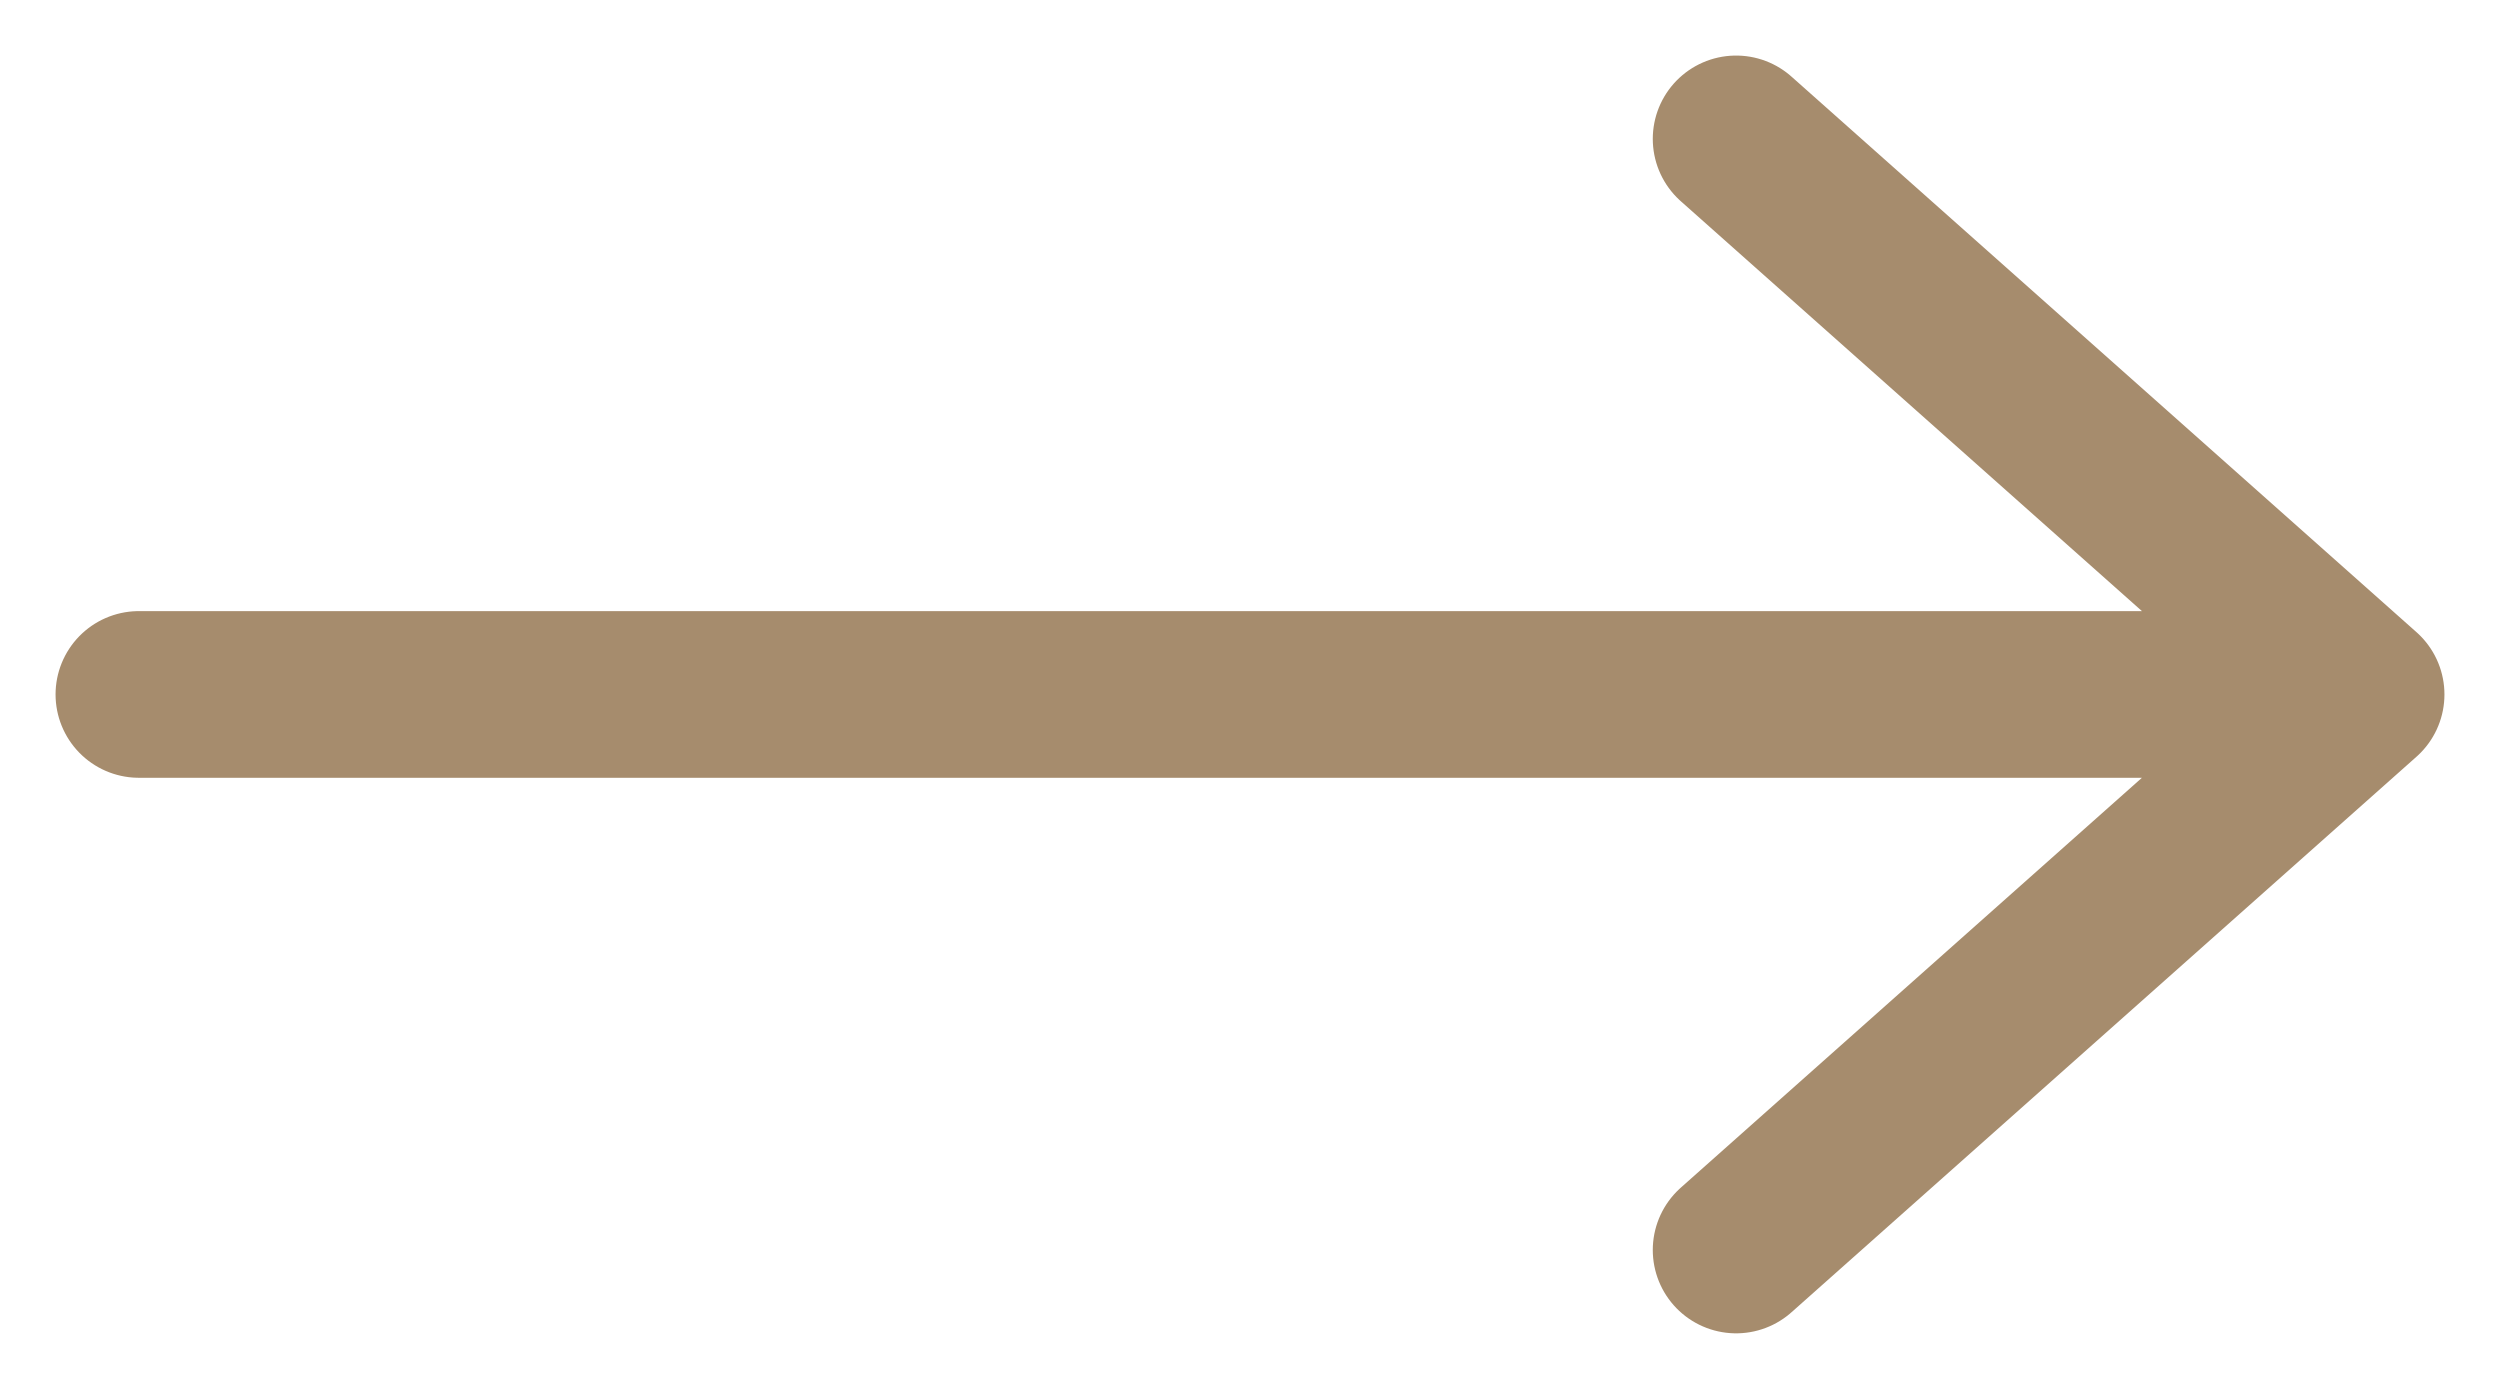 <svg width="18" height="10" viewBox="0 0 18 10" fill="none" xmlns="http://www.w3.org/2000/svg">
<path d="M17 5H1M12.5 1L17 5L12.5 1ZM17 5L12.5 9L17 5Z" stroke="#A68C6D" stroke-width="1.2" stroke-linecap="round" stroke-linejoin="round"/>
</svg>
